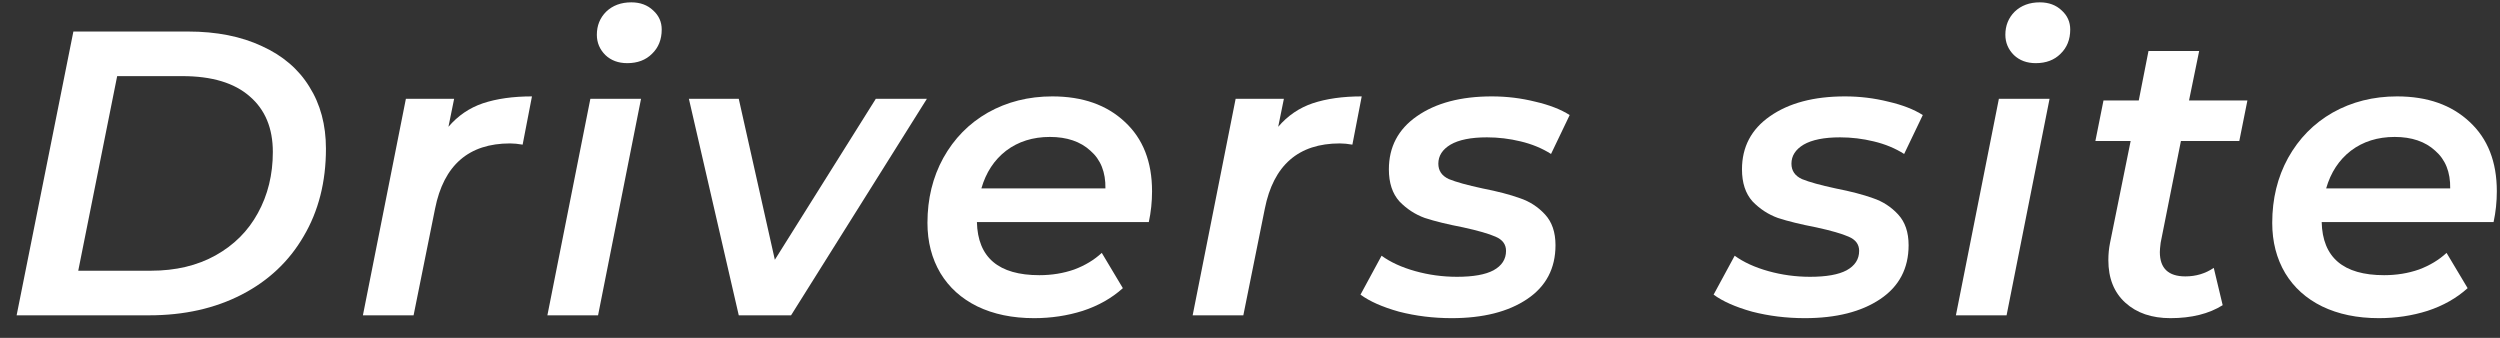 <svg width="111" height="15" viewBox="0 0 111 15" fill="none" xmlns="http://www.w3.org/2000/svg">
<rect x="0" y="0" width="111" height="15" fill="#333333" stroke="none"/>
<path d="M110.859 8.492C110.859 8.96 110.811 9.416 110.715 9.86H103.083C103.119 11.432 104.043 12.218 105.855 12.218C106.407 12.218 106.923 12.134 107.403 11.966C107.883 11.786 108.291 11.54 108.627 11.228L109.563 12.794C109.071 13.238 108.477 13.574 107.781 13.802C107.097 14.018 106.377 14.126 105.621 14.126C104.661 14.126 103.821 13.952 103.101 13.604C102.393 13.256 101.847 12.764 101.463 12.128C101.079 11.48 100.887 10.736 100.887 9.896C100.887 8.828 101.121 7.868 101.589 7.016C102.069 6.152 102.729 5.48 103.569 5C104.421 4.52 105.375 4.28 106.431 4.28C107.775 4.28 108.849 4.658 109.653 5.414C110.457 6.158 110.859 7.184 110.859 8.492ZM106.323 6.08C105.567 6.08 104.919 6.284 104.379 6.692C103.851 7.1 103.485 7.658 103.281 8.366H108.789C108.801 7.646 108.579 7.088 108.123 6.692C107.679 6.284 107.079 6.08 106.323 6.08Z" fill="white"/>
<path d="M95.933 10.778C95.909 10.97 95.897 11.108 95.897 11.192C95.897 11.912 96.275 12.272 97.031 12.272C97.499 12.272 97.919 12.146 98.291 11.894L98.687 13.55C98.075 13.934 97.301 14.126 96.365 14.126C95.537 14.126 94.871 13.898 94.367 13.442C93.863 12.986 93.611 12.356 93.611 11.552C93.611 11.288 93.635 11.036 93.683 10.796L94.601 6.26H93.035L93.395 4.46H94.961L95.393 2.264H97.643L97.193 4.46H99.785L99.425 6.26H96.833L95.933 10.778Z" fill="white"/>
<path d="M88.75 4.388H91L89.092 14H86.842L88.75 4.388ZM90.388 2.804C89.992 2.804 89.668 2.684 89.416 2.444C89.164 2.192 89.038 1.892 89.038 1.544C89.038 1.136 89.176 0.794 89.452 0.518C89.74 0.242 90.112 0.104 90.568 0.104C90.964 0.104 91.288 0.224 91.54 0.464C91.792 0.692 91.918 0.974 91.918 1.31C91.918 1.754 91.774 2.114 91.486 2.39C91.21 2.666 90.844 2.804 90.388 2.804Z" fill="white"/>
<path d="M80.134 14.126C79.318 14.126 78.538 14.03 77.794 13.838C77.062 13.634 76.492 13.382 76.084 13.082L77.02 11.354C77.416 11.642 77.914 11.87 78.514 12.038C79.114 12.206 79.732 12.29 80.368 12.29C81.088 12.29 81.628 12.194 81.988 12.002C82.36 11.798 82.546 11.51 82.546 11.138C82.546 10.85 82.39 10.64 82.078 10.508C81.778 10.376 81.298 10.238 80.638 10.094C79.954 9.962 79.39 9.824 78.946 9.68C78.514 9.524 78.136 9.278 77.812 8.942C77.5 8.594 77.344 8.12 77.344 7.52C77.344 6.524 77.758 5.738 78.586 5.162C79.426 4.574 80.536 4.28 81.916 4.28C82.576 4.28 83.218 4.358 83.842 4.514C84.466 4.658 84.976 4.856 85.372 5.108L84.544 6.836C84.148 6.584 83.698 6.398 83.194 6.278C82.702 6.158 82.204 6.098 81.7 6.098C80.992 6.098 80.452 6.206 80.08 6.422C79.72 6.638 79.54 6.92 79.54 7.268C79.54 7.58 79.696 7.808 80.008 7.952C80.332 8.084 80.83 8.222 81.502 8.366C82.174 8.498 82.726 8.642 83.158 8.798C83.59 8.942 83.962 9.182 84.274 9.518C84.586 9.854 84.742 10.31 84.742 10.886C84.742 11.918 84.322 12.716 83.482 13.28C82.642 13.844 81.526 14.126 80.134 14.126Z" fill="white"/>
<path d="M64.456 14.126C63.64 14.126 62.86 14.03 62.116 13.838C61.384 13.634 60.814 13.382 60.406 13.082L61.342 11.354C61.738 11.642 62.236 11.87 62.836 12.038C63.436 12.206 64.054 12.29 64.69 12.29C65.41 12.29 65.95 12.194 66.31 12.002C66.682 11.798 66.868 11.51 66.868 11.138C66.868 10.85 66.712 10.64 66.4 10.508C66.1 10.376 65.62 10.238 64.96 10.094C64.276 9.962 63.712 9.824 63.268 9.68C62.836 9.524 62.458 9.278 62.134 8.942C61.822 8.594 61.666 8.12 61.666 7.52C61.666 6.524 62.08 5.738 62.908 5.162C63.748 4.574 64.858 4.28 66.238 4.28C66.898 4.28 67.54 4.358 68.164 4.514C68.788 4.658 69.298 4.856 69.694 5.108L68.866 6.836C68.47 6.584 68.02 6.398 67.516 6.278C67.024 6.158 66.526 6.098 66.022 6.098C65.314 6.098 64.774 6.206 64.402 6.422C64.042 6.638 63.862 6.92 63.862 7.268C63.862 7.58 64.018 7.808 64.33 7.952C64.654 8.084 65.152 8.222 65.824 8.366C66.496 8.498 67.048 8.642 67.48 8.798C67.912 8.942 68.284 9.182 68.596 9.518C68.908 9.854 69.064 10.31 69.064 10.886C69.064 11.918 68.644 12.716 67.804 13.28C66.964 13.844 65.848 14.126 64.456 14.126Z" fill="white"/>
<path d="M56.752 5.63C57.172 5.138 57.682 4.79 58.282 4.586C58.894 4.382 59.62 4.28 60.46 4.28L60.046 6.422C59.842 6.386 59.656 6.368 59.488 6.368C57.652 6.368 56.542 7.334 56.158 9.266L55.204 14H52.954L54.862 4.388H57.004L56.752 5.63Z" fill="white"/>
<path d="M51.151 8.492C51.151 8.96 51.103 9.416 51.007 9.86H43.375C43.411 11.432 44.335 12.218 46.147 12.218C46.699 12.218 47.215 12.134 47.695 11.966C48.175 11.786 48.583 11.54 48.919 11.228L49.855 12.794C49.363 13.238 48.769 13.574 48.073 13.802C47.389 14.018 46.669 14.126 45.913 14.126C44.953 14.126 44.113 13.952 43.393 13.604C42.685 13.256 42.139 12.764 41.755 12.128C41.371 11.48 41.179 10.736 41.179 9.896C41.179 8.828 41.413 7.868 41.881 7.016C42.361 6.152 43.021 5.48 43.861 5C44.713 4.52 45.667 4.28 46.723 4.28C48.067 4.28 49.141 4.658 49.945 5.414C50.749 6.158 51.151 7.184 51.151 8.492ZM46.615 6.08C45.859 6.08 45.211 6.284 44.671 6.692C44.143 7.1 43.777 7.658 43.573 8.366H49.081C49.093 7.646 48.871 7.088 48.415 6.692C47.971 6.284 47.371 6.08 46.615 6.08Z" fill="white"/>
<path d="M41.153 4.388L35.123 14H32.801L30.587 4.388H32.801L34.403 11.534L38.885 4.388H41.153Z" fill="white"/>
<path d="M26.212 4.388H28.462L26.554 14H24.304L26.212 4.388ZM27.85 2.804C27.454 2.804 27.13 2.684 26.878 2.444C26.626 2.192 26.5 1.892 26.5 1.544C26.5 1.136 26.638 0.794 26.914 0.518C27.202 0.242 27.574 0.104 28.03 0.104C28.426 0.104 28.75 0.224 29.002 0.464C29.254 0.692 29.38 0.974 29.38 1.31C29.38 1.754 29.236 2.114 28.948 2.39C28.672 2.666 28.306 2.804 27.85 2.804Z" fill="white"/>
<path d="M19.911 5.63C20.331 5.138 20.841 4.79 21.441 4.586C22.053 4.382 22.779 4.28 23.619 4.28L23.205 6.422C23.001 6.386 22.815 6.368 22.647 6.368C20.811 6.368 19.701 7.334 19.317 9.266L18.363 14H16.113L18.021 4.388H20.163L19.911 5.63Z" fill="white"/>
<path d="M3.258 1.4H8.352C9.612 1.4 10.704 1.616 11.628 2.048C12.552 2.468 13.254 3.068 13.734 3.848C14.226 4.628 14.472 5.546 14.472 6.602C14.472 8.078 14.142 9.374 13.482 10.49C12.834 11.606 11.916 12.47 10.728 13.082C9.54 13.694 8.172 14 6.624 14H0.738L3.258 1.4ZM6.696 12.02C7.8 12.02 8.76 11.792 9.576 11.336C10.392 10.88 11.016 10.256 11.448 9.464C11.892 8.66 12.114 7.754 12.114 6.746C12.114 5.69 11.772 4.868 11.088 4.28C10.404 3.68 9.408 3.38 8.1 3.38H5.202L3.474 12.02H6.696Z" fill="white"/>
</svg>
